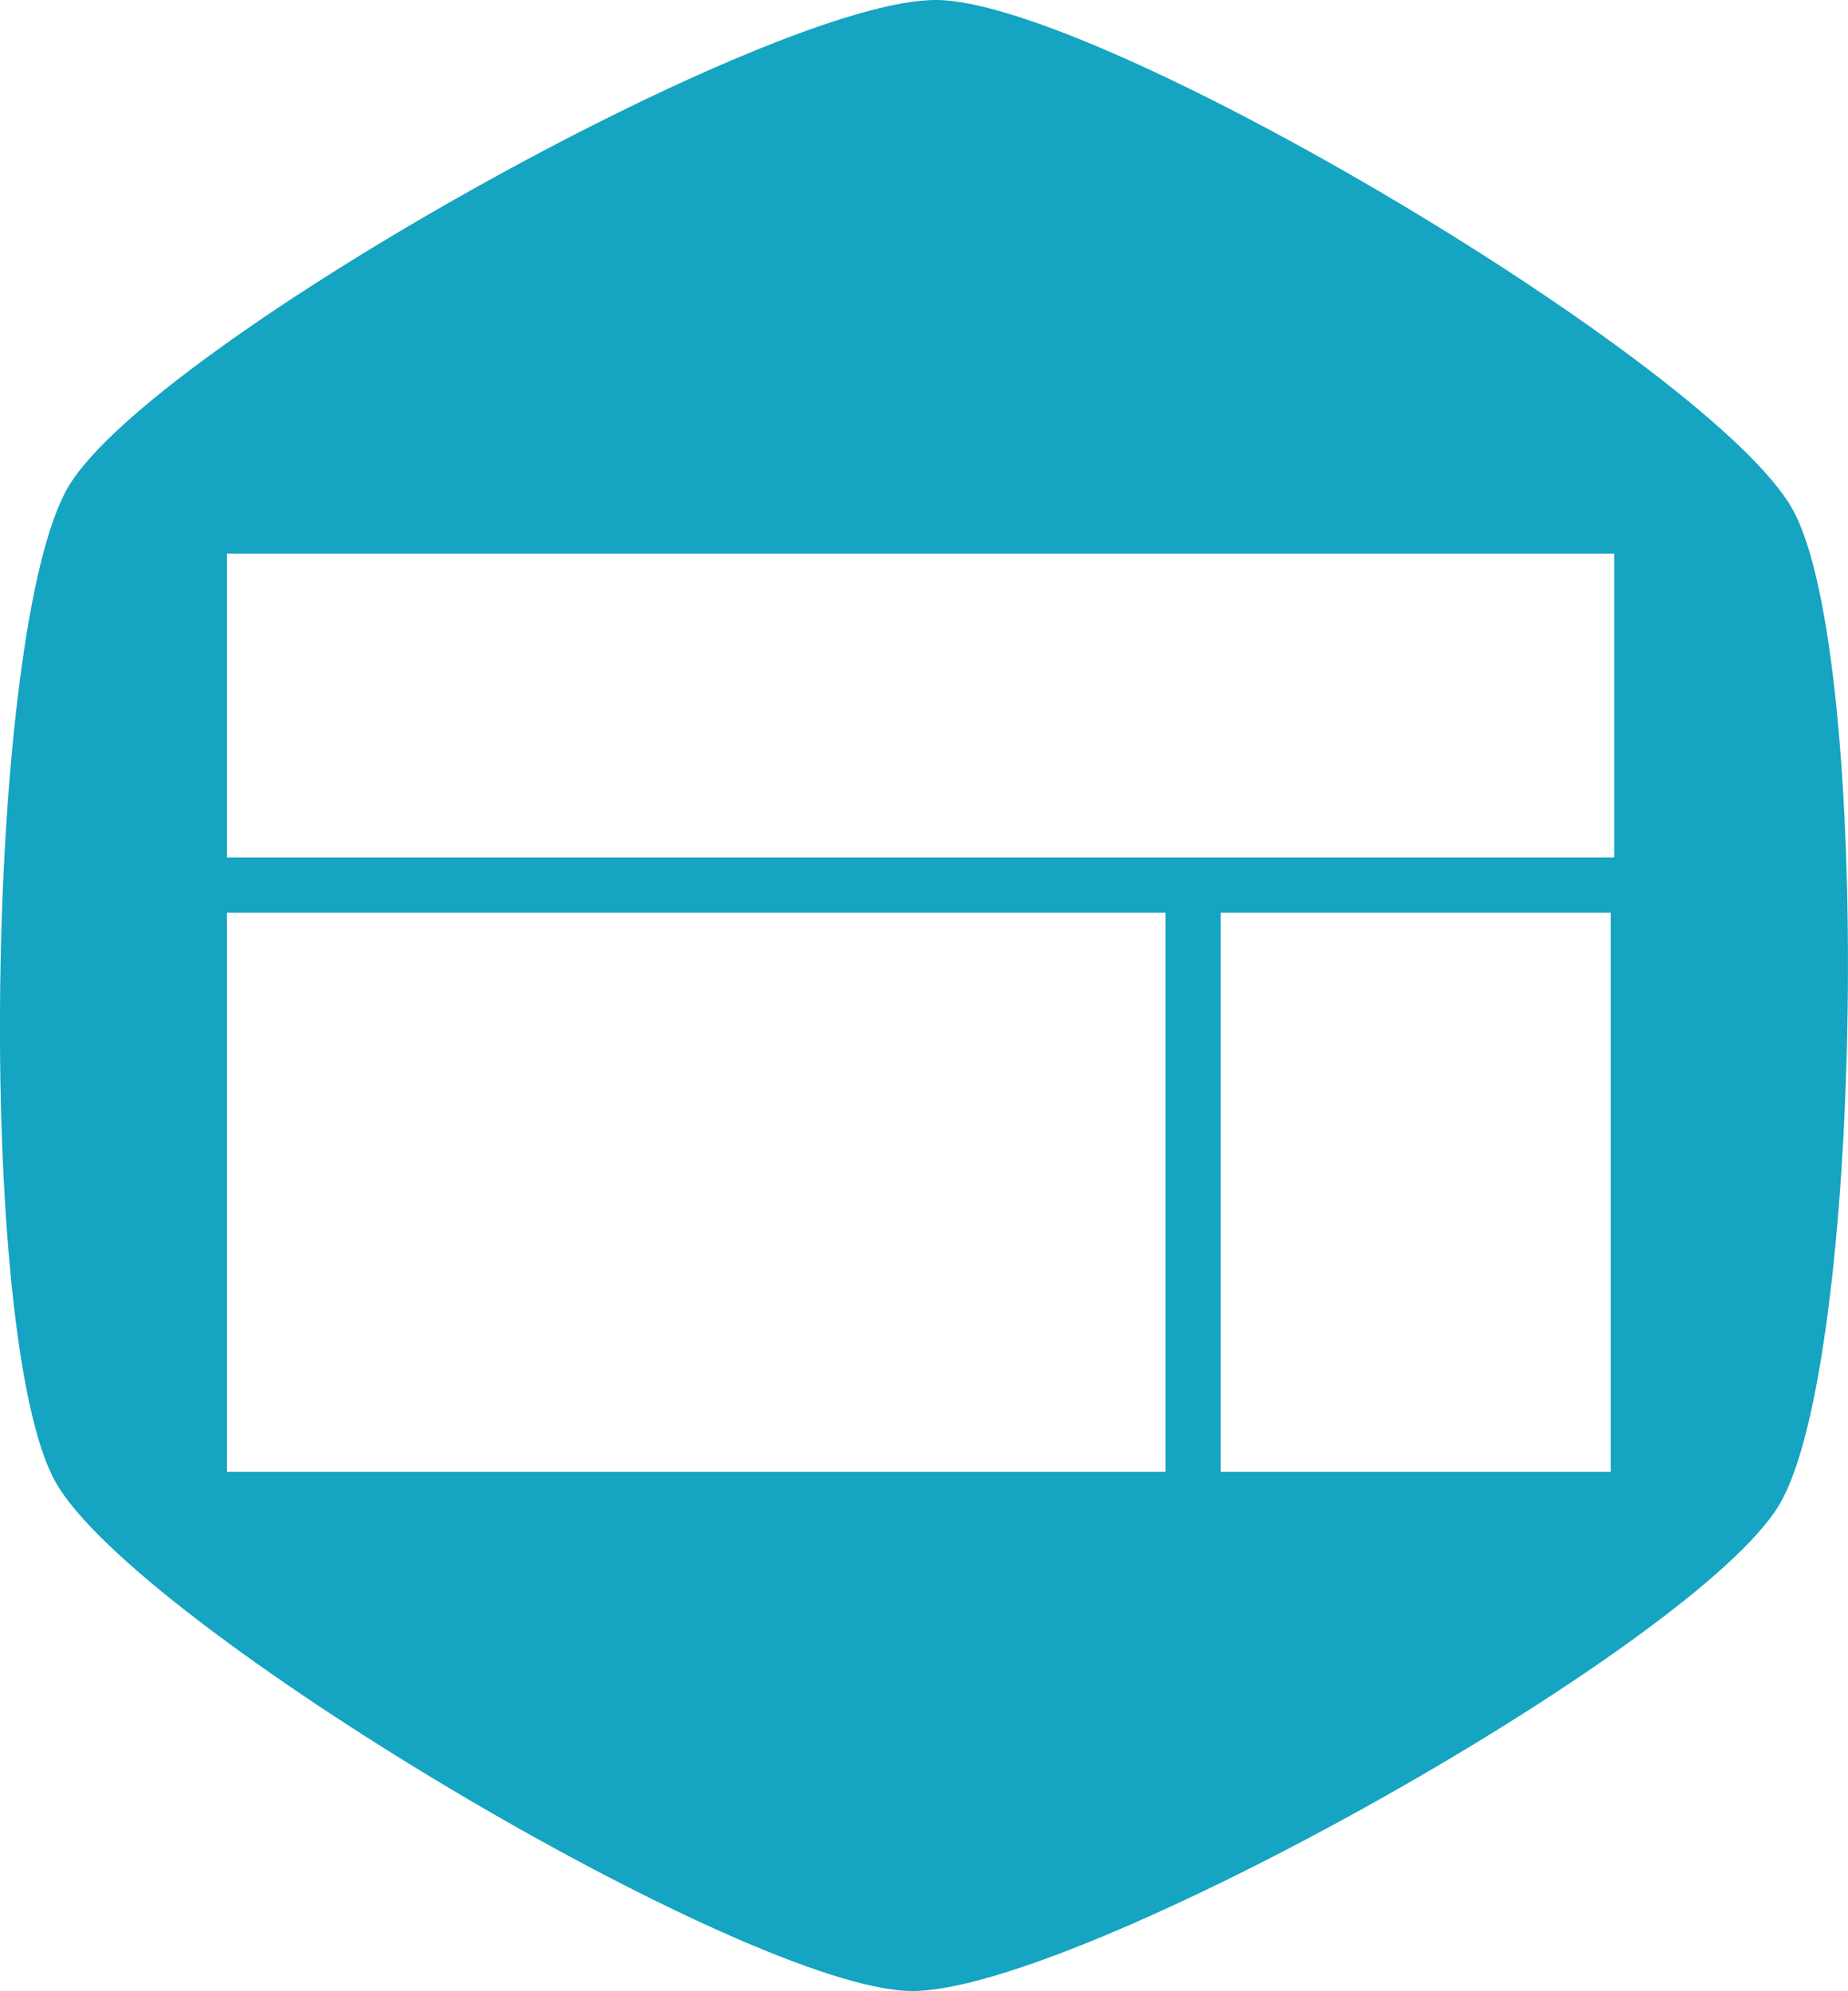 <svg id="Layer_1" data-name="Layer 1" xmlns="http://www.w3.org/2000/svg" viewBox="0 0 267.75 288.42"><defs><style>.cls-1{fill:#15a4c1;}</style></defs><title>listing-icon-teal</title><path class="cls-1" d="M397.34,126.05c-11.65-20.82-100.07-73.44-123.93-73.76s-113.64,49.95-125.84,70.45S134,246.13,145.66,266.95s100.07,73.44,123.93,73.76,113.64-49.95,125.84-70.45S409,146.87,397.34,126.05ZM306.5,265.5h-136v-81h136Zm64.5,0H314.5v-81H371Zm.5-89h-201v-44h201Z" transform="translate(-137.63 -52.29)"/></svg>